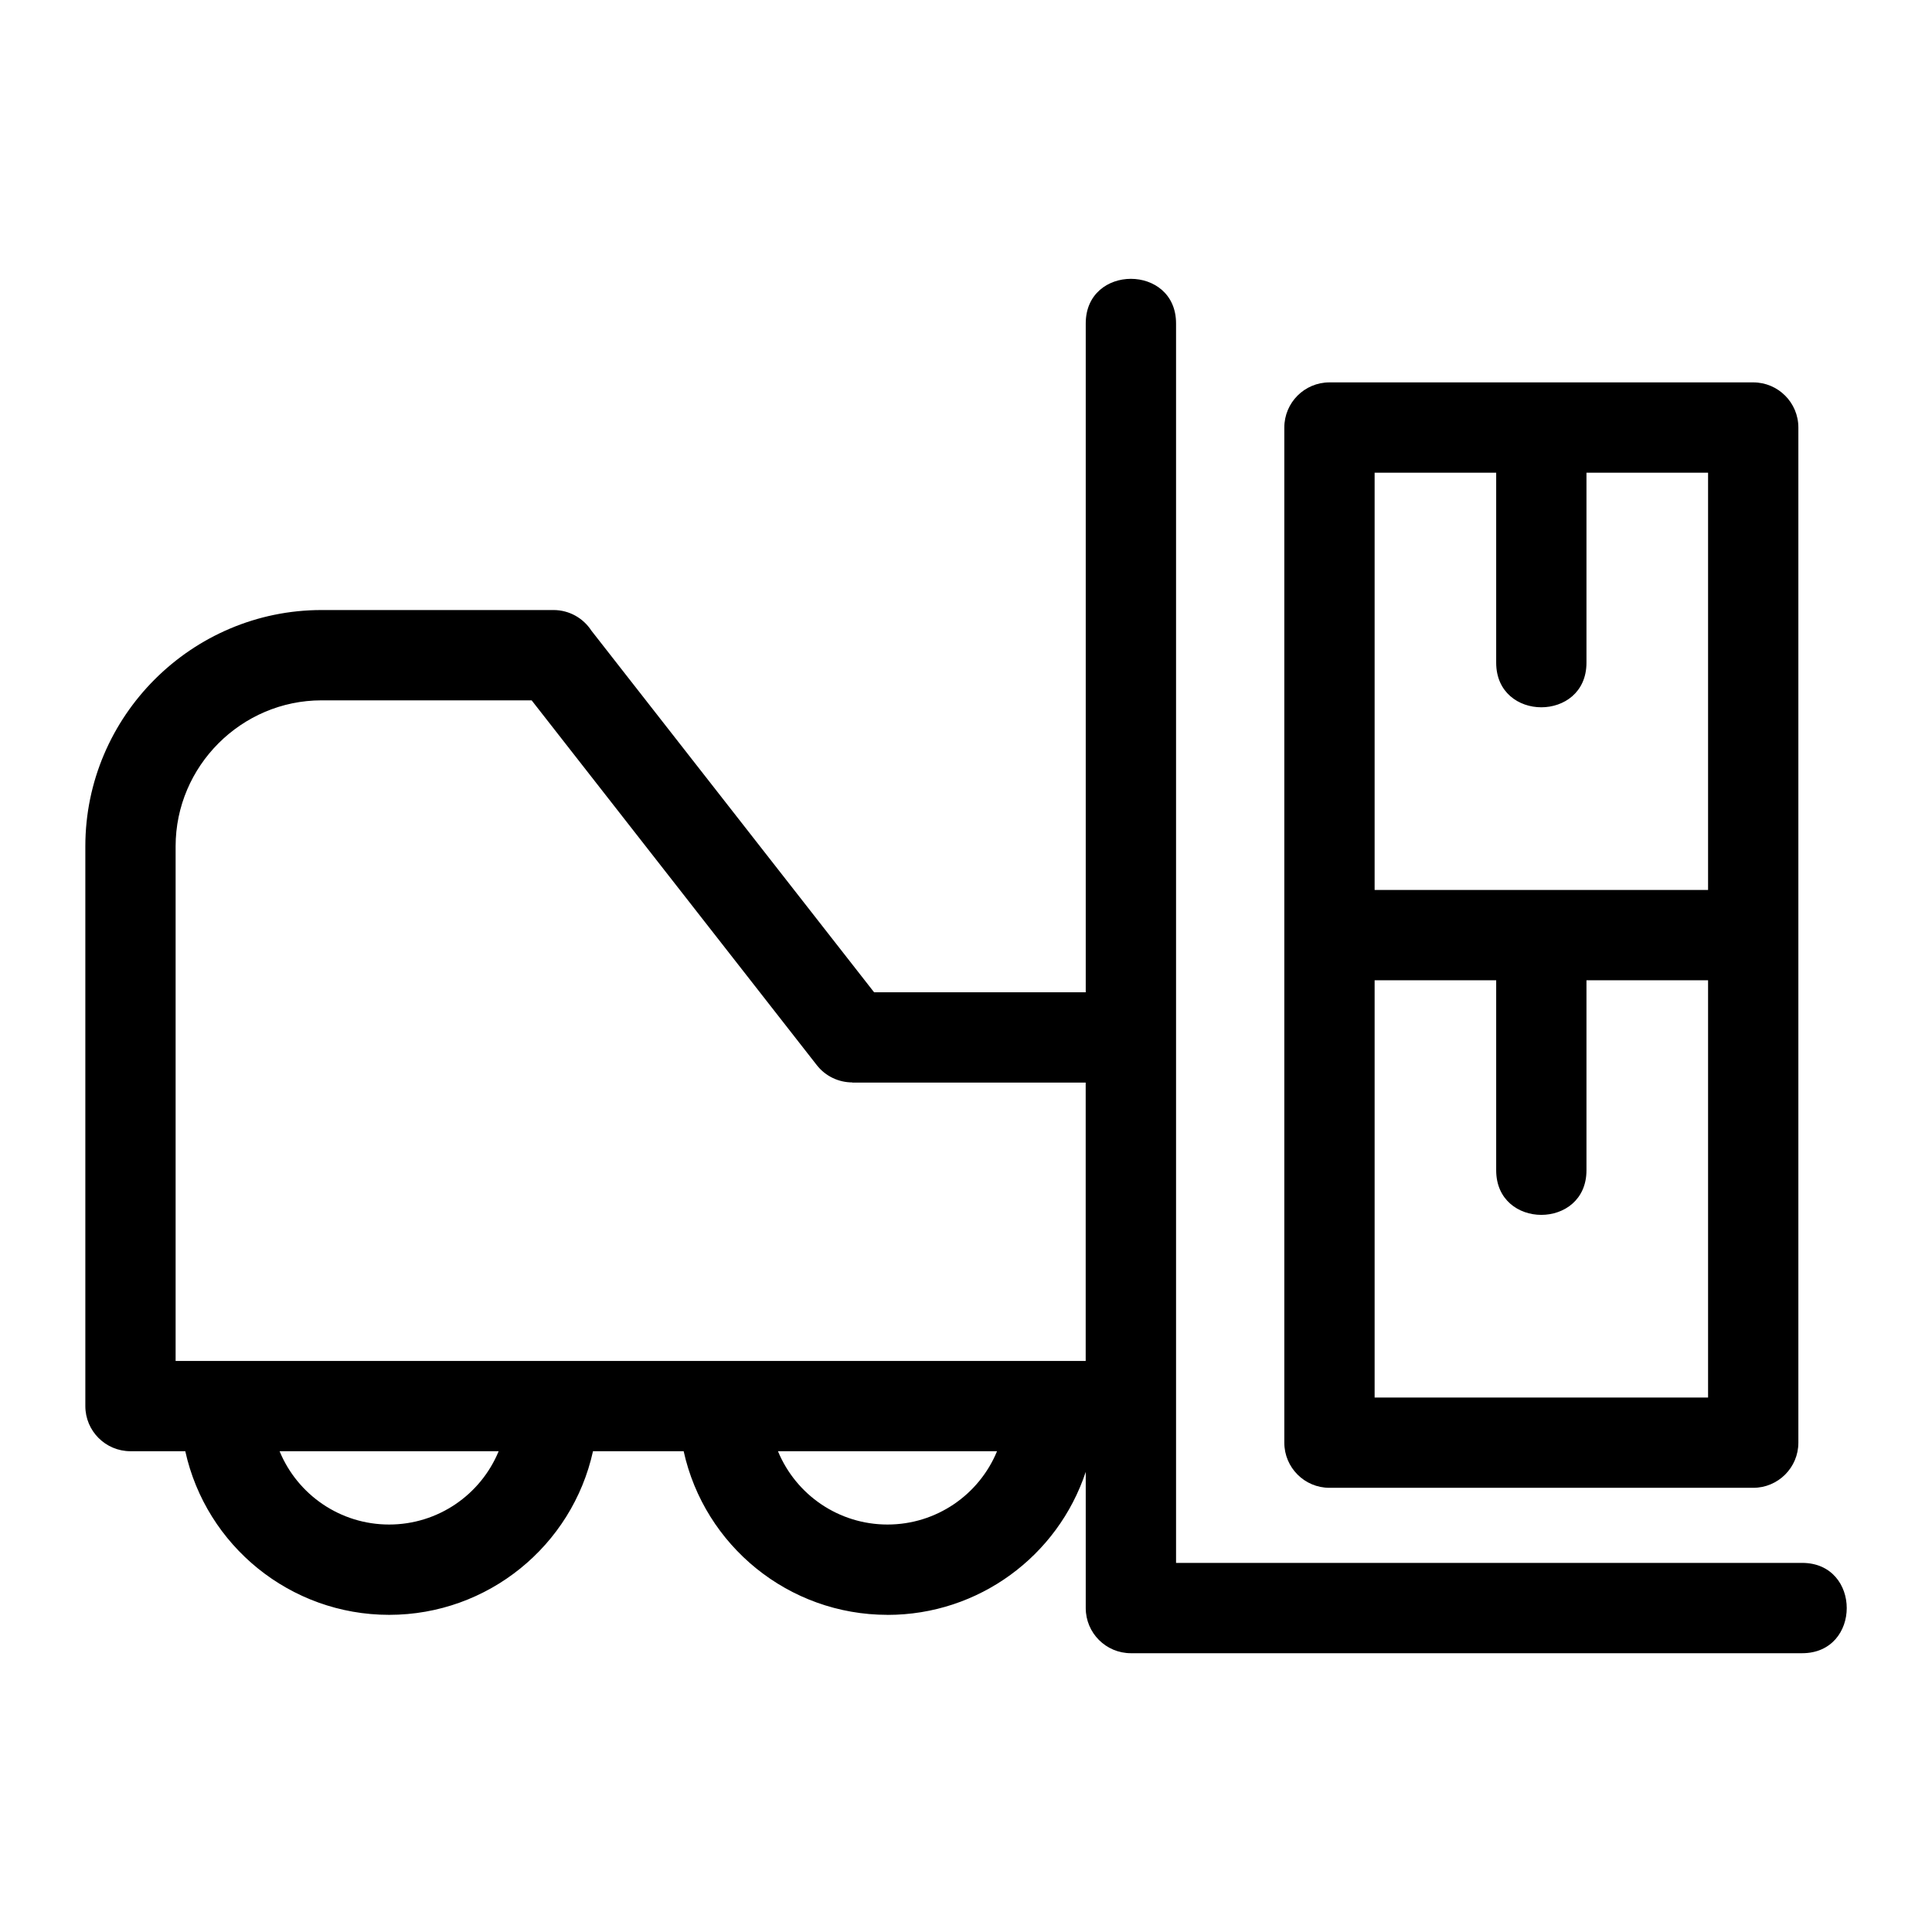 <?xml version="1.0" encoding="UTF-8"?>
<!-- Uploaded to: SVG Repo, www.svgrepo.com, Generator: SVG Repo Mixer Tools -->
<svg fill="#000000" width="800px" height="800px" version="1.1" viewBox="144 144 512 512" xmlns="http://www.w3.org/2000/svg">
 <path d="m379.2 571.95c-26.207 0-48.504-18.32-54.023-43.363h-24.027c-5.516 25.035-27.82 43.363-54.023 43.363-26.207 0-48.508-18.328-54.023-43.363h-14.523c-6.609 0-11.965-5.356-11.965-11.965v-148.34c0-34.461 28.152-62.617 62.613-62.617h61.453c4.199 0 7.894 2.164 10.031 5.445l74.93 95.852h56.09v-177.25c0-15.758 23.934-15.758 23.934 0v328.47h165.92c15.758 0 15.758 23.934 0 23.934h-177.89c-6.606 0-11.965-5.356-11.965-11.965v-36.09c-7.398 22.316-28.367 37.898-52.52 37.898zm185.23-302.68v50.355c0 15.75-23.926 15.75-23.926 0v-50.355h-32.215v110.58h88.367v-110.58zm-68.109-23.934h112.3c6.606 0 11.965 5.363 11.965 11.965v269.02c0 6.606-5.363 11.965-11.965 11.965h-112.3c-6.609 0-11.965-5.363-11.965-11.965v-269.02c0-6.606 5.356-11.965 11.965-11.965zm68.109 158.45v50.355c0 15.75-23.926 15.75-23.926 0v-50.355h-32.215v110.58h88.367v-110.58zm-317.31 144.23c12.926 0 24.254-7.856 29.031-19.43h-58.059c4.773 11.574 16.102 19.43 29.027 19.43zm132.08 0c12.926 0 24.254-7.856 29.027-19.43h-58.059c4.777 11.574 16.109 19.43 29.031 19.43zm52.52-117.12h-61.867v-0.043c-3.539-0.008-7.047-1.578-9.395-4.582l-75.566-96.672h-55.672c-21.242 0-38.68 17.434-38.68 38.684v136.38h241.18v-73.77z"/>
</svg>